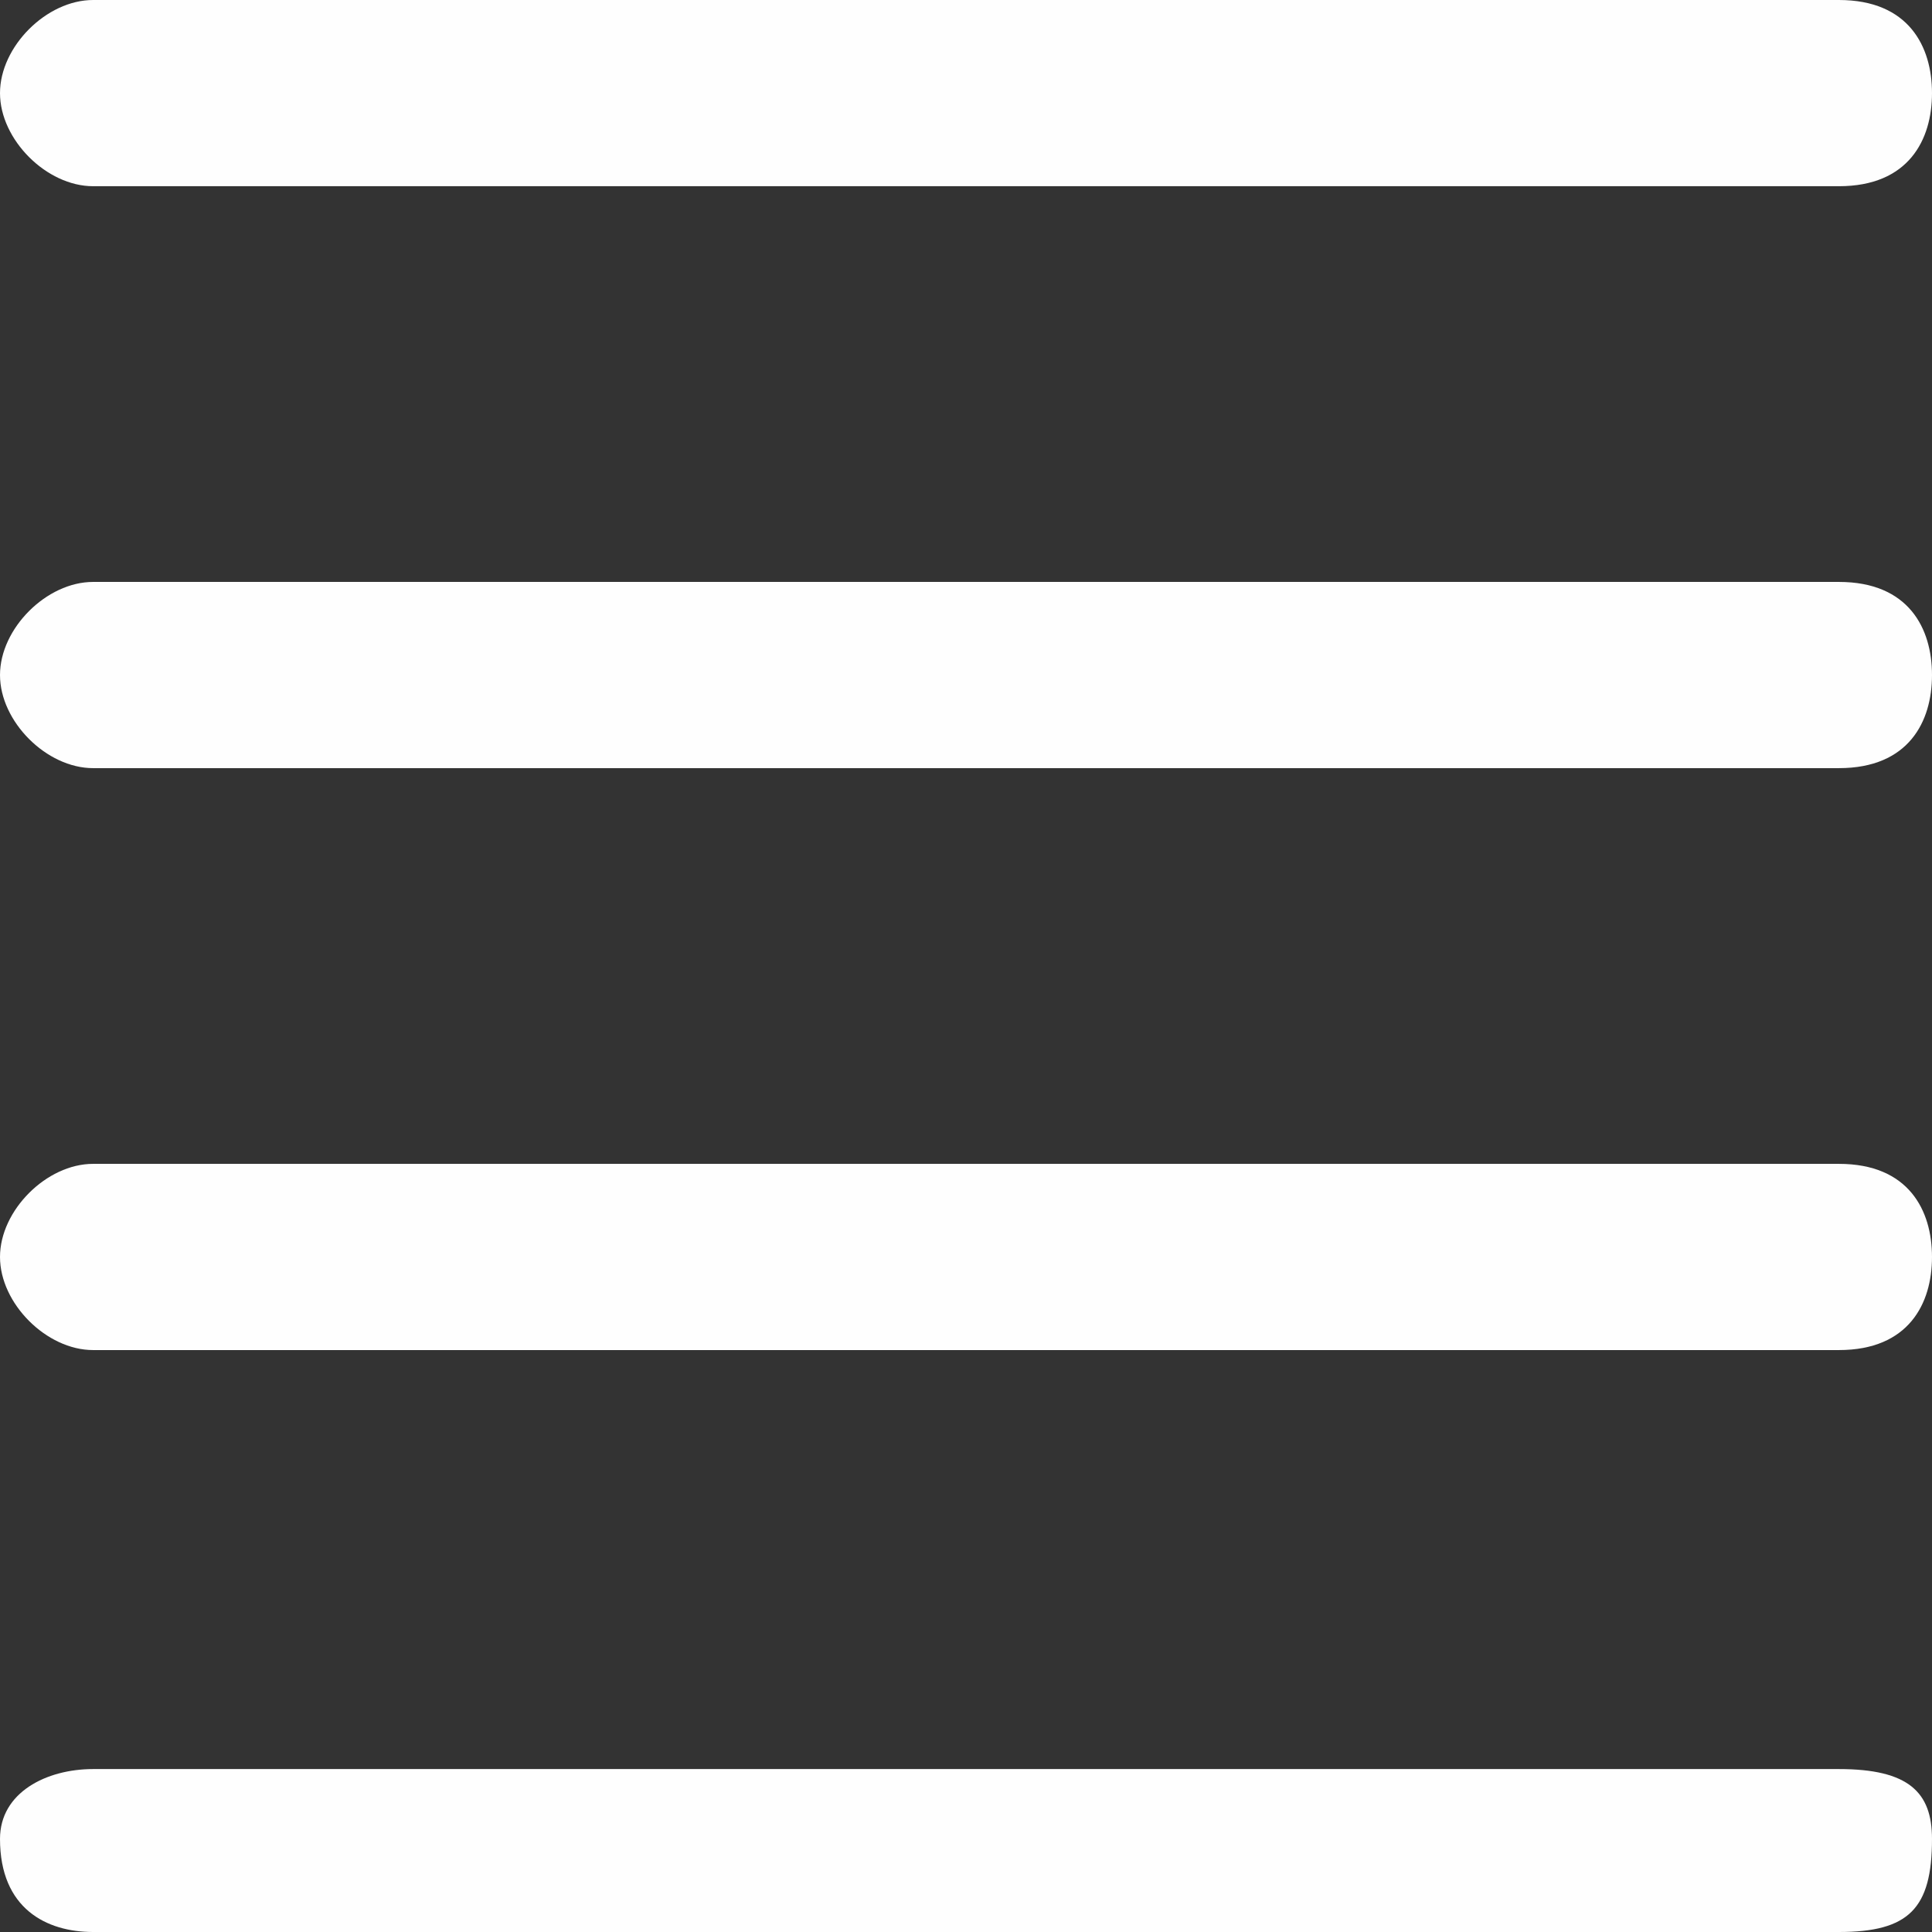 <?xml version="1.0" encoding="UTF-8"?>
<!DOCTYPE svg PUBLIC "-//W3C//DTD SVG 1.0//EN" "http://www.w3.org/TR/2001/REC-SVG-20010904/DTD/svg10.dtd">
<!-- Creator: CorelDRAW -->
<svg xmlns="http://www.w3.org/2000/svg" xml:space="preserve" width="27px" height="27px" version="1.0" style="shape-rendering:geometricPrecision; text-rendering:geometricPrecision; image-rendering:optimizeQuality; fill-rule:evenodd; clip-rule:evenodd"
viewBox="0 0 0.83 0.83"
 xmlns:xlink="http://www.w3.org/1999/xlink"
 xmlns:xodm="http://www.corel.com/coreldraw/odm/2003">
 <rect x="0" y="0" width="0.83" height="0.83" fill="#333333" stroke="none"/>
 <defs>
  <style type="text/css">
   <![CDATA[
    .fil0 {fill:#FEFEFE}
   ]]>
  </style>
 </defs>
 <g id="Capa_x0020_1">
  <path class="fil0" d="M0.04 0l0.75 0c0.03,0 0.04,0.02 0.04,0.04l0 0c0,0.02 -0.01,0.04 -0.04,0.04l-0.75 0c-0.02,0 -0.04,-0.02 -0.04,-0.04l0 0c0,-0.02 0.02,-0.04 0.04,-0.04zm0 0.25l0.75 0c0.03,0 0.04,0.02 0.04,0.04l0 0c0,0.02 -0.01,0.04 -0.04,0.04l-0.75 0c-0.02,0 -0.04,-0.02 -0.04,-0.04l0 0c0,-0.02 0.02,-0.04 0.04,-0.04zm0 0.25l0.75 0c0.03,0 0.04,0.02 0.04,0.04l0 0c0,0.02 -0.01,0.04 -0.04,0.04l-0.75 0c-0.02,0 -0.04,-0.02 -0.04,-0.04l0 0c0,-0.02 0.02,-0.04 0.04,-0.04zm0 0.26l0.75 0c0.03,0 0.04,0.01 0.04,0.03l0 0c0,0.03 -0.01,0.04 -0.04,0.04l-0.75 0c-0.02,0 -0.04,-0.01 -0.04,-0.04l0 0c0,-0.02 0.02,-0.03 0.04,-0.03z"/>
 </g>
</svg>
